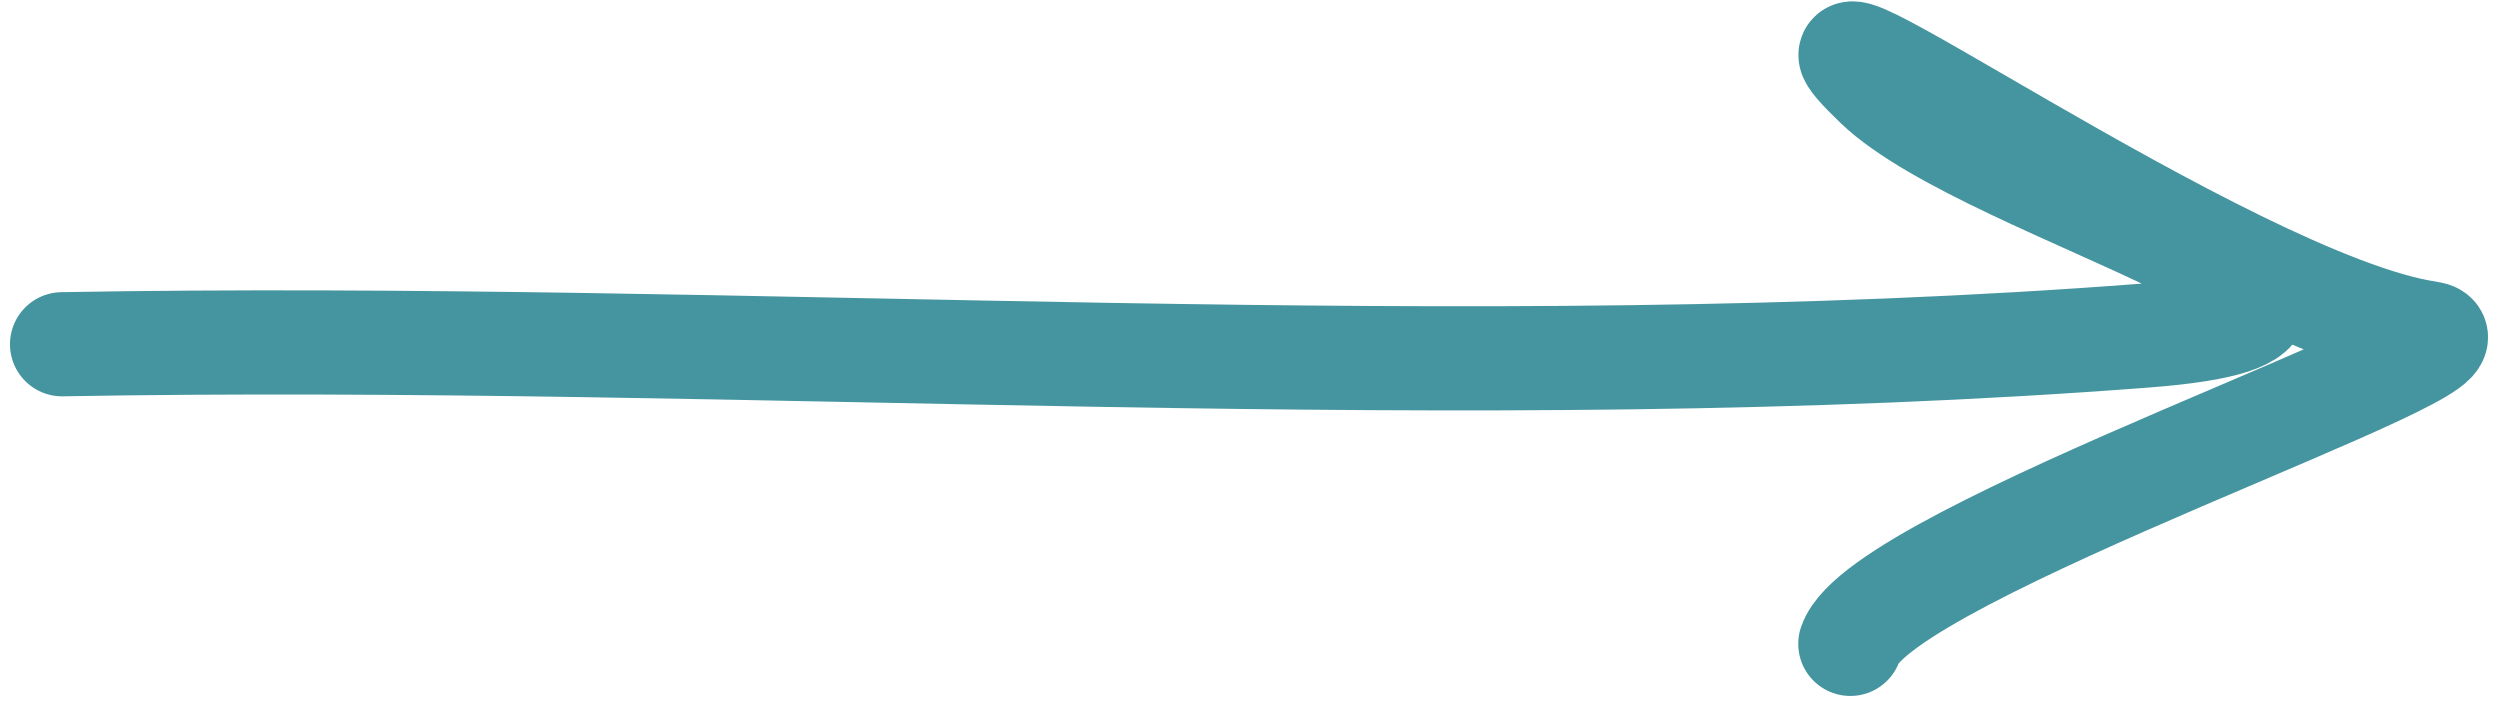 <?xml version="1.0" encoding="UTF-8"?> <svg xmlns="http://www.w3.org/2000/svg" viewBox="0 0 120.00 34.00" data-guides="{&quot;vertical&quot;:[],&quot;horizontal&quot;:[]}"><defs></defs><path fill="none" stroke="#4595a0" fill-opacity="1" stroke-width="5" stroke-opacity="1" stroke-linecap="round" id="tSvgb006eb14ff" title="Path 1" d="M2.979 16.524C36.046 15.932 70.411 18.62 102.982 16.107C118.569 14.905 95.567 9.355 90.086 4.108C83.09 -2.588 107.013 14.589 116.596 15.996C120.387 16.553 90.323 26.522 88.816 30.906"></path></svg> 
